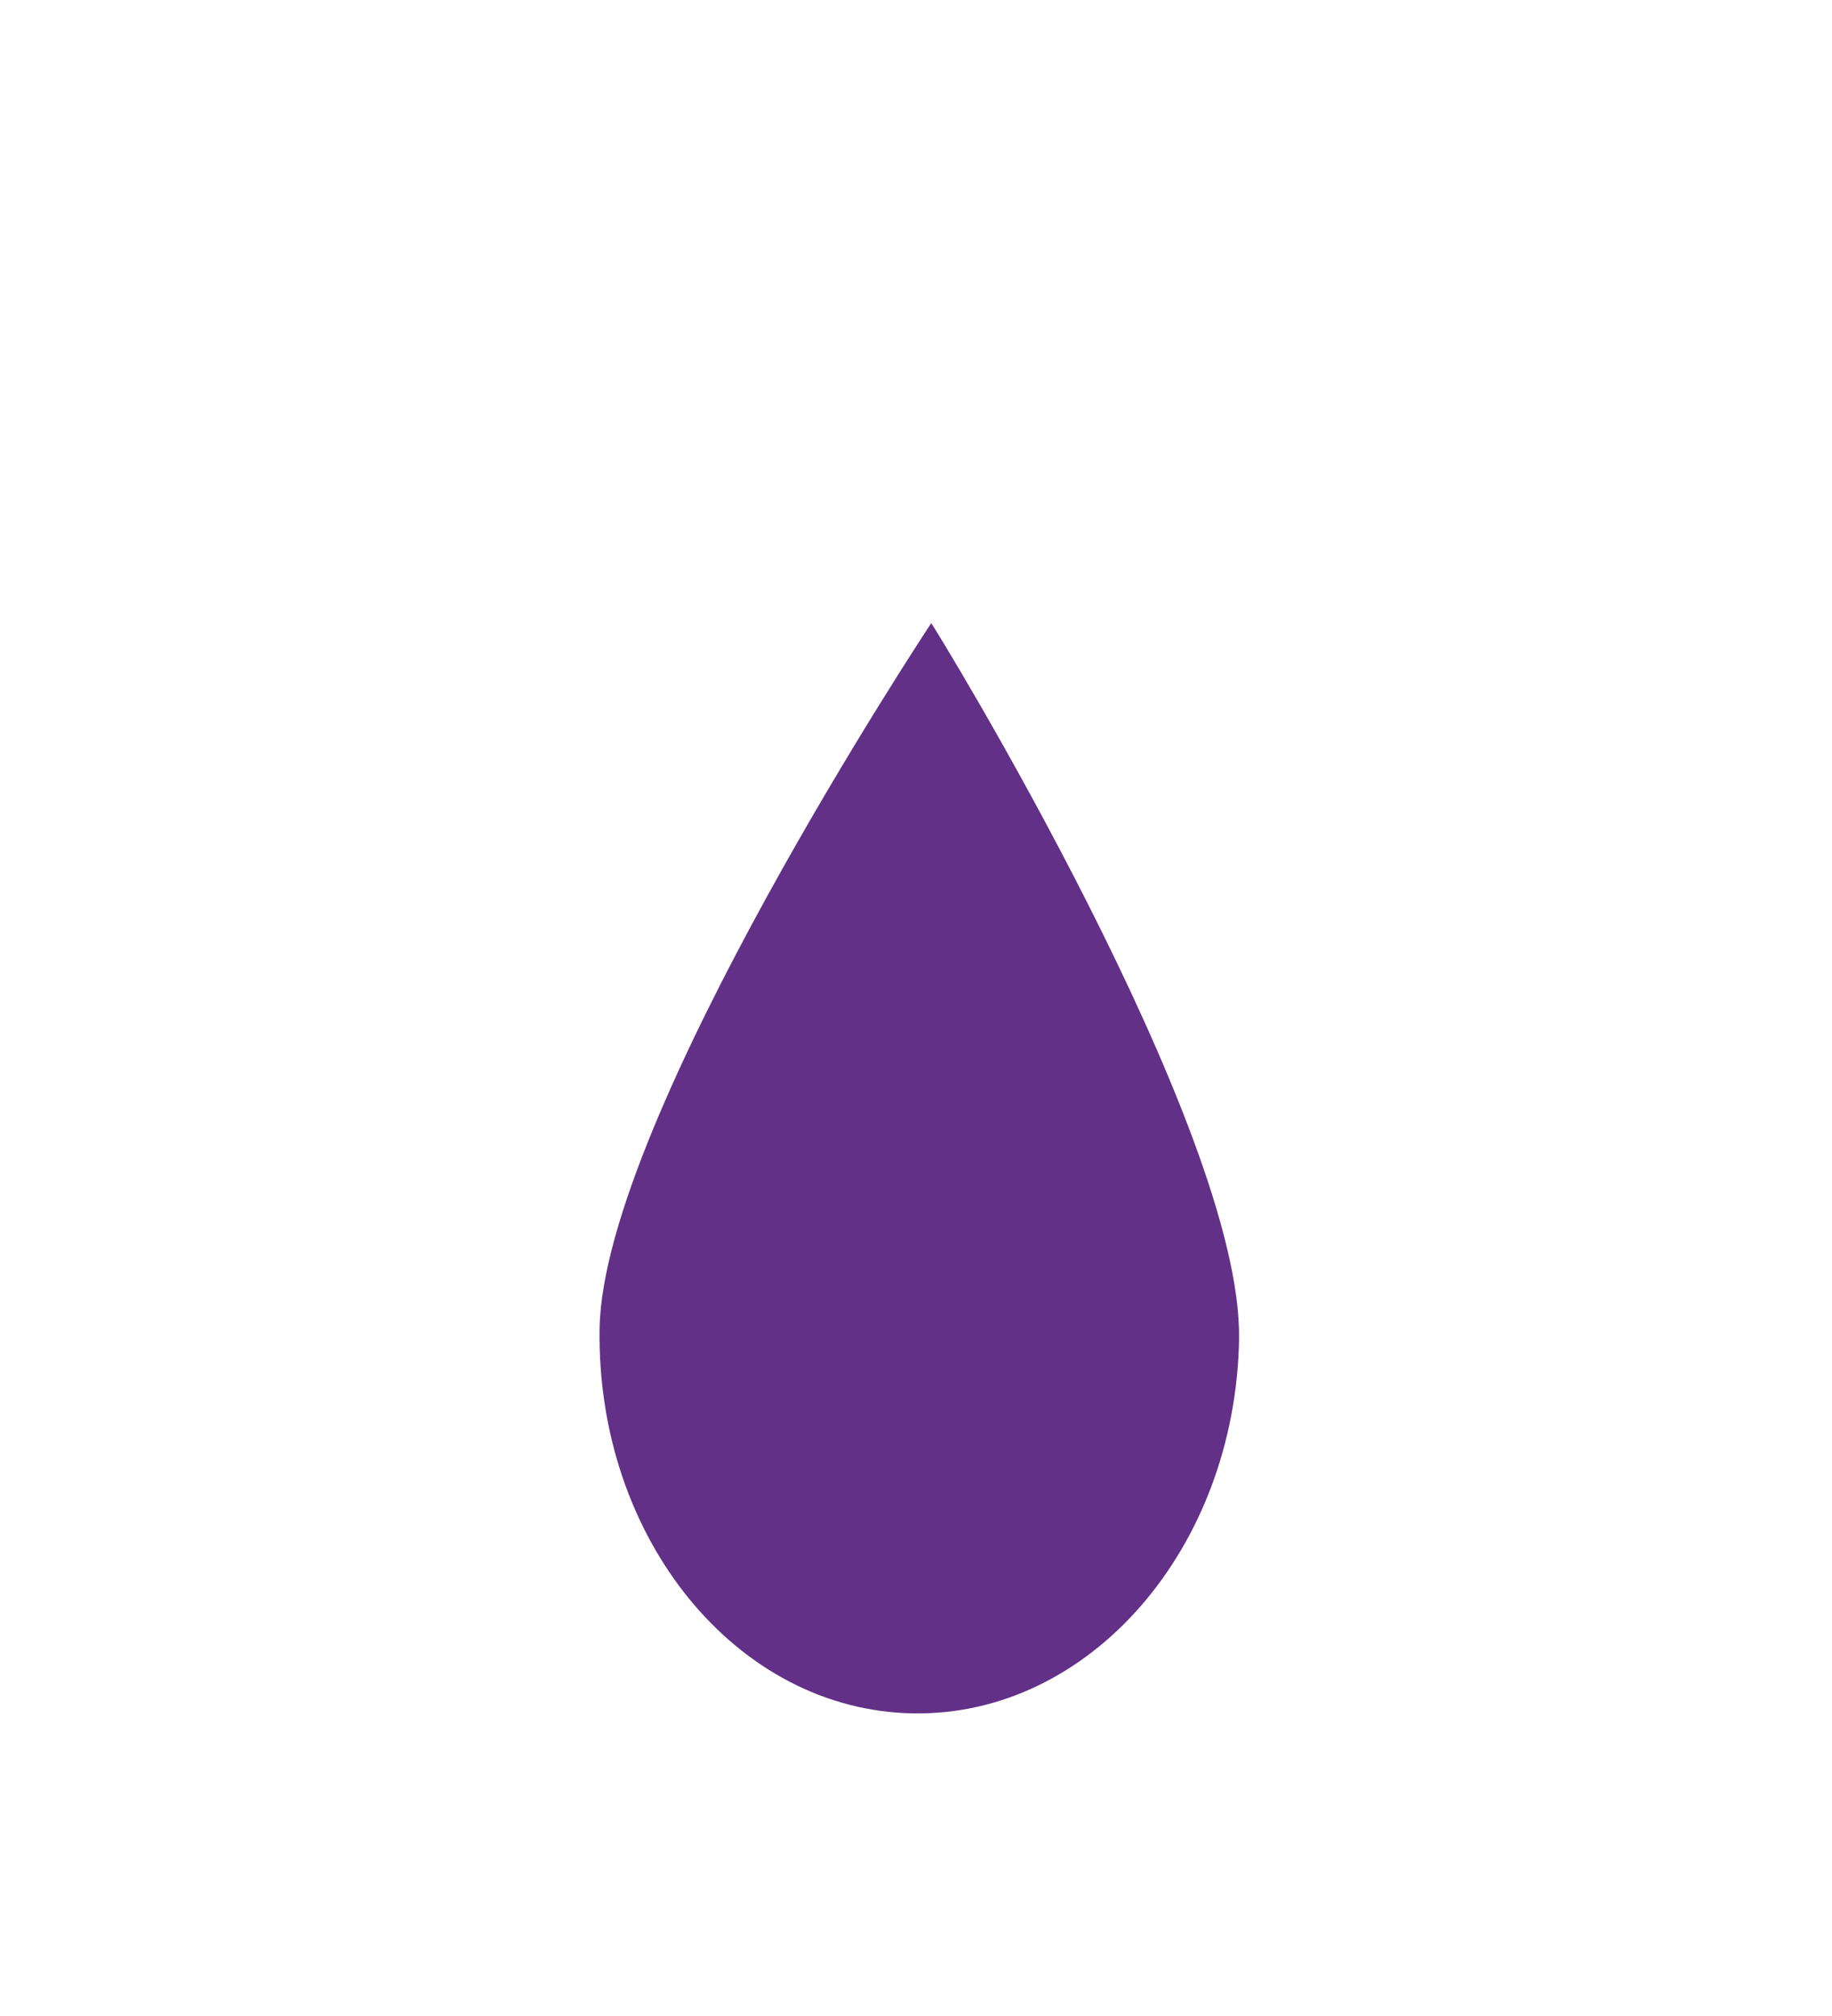 <svg id="Layer_1" data-name="Layer 1" xmlns="http://www.w3.org/2000/svg" width="50" height="55" viewBox="0 0 50 55"><title>icons</title><path d="M33.818,36.526c-.1,5.723-4.079,10.3-8.9,10.218s-8.648-4.785-8.553-10.508S25.416,17,25.416,17c.111.137,8.5,13.8,8.4,19.526" style="fill:#633088"/></svg>